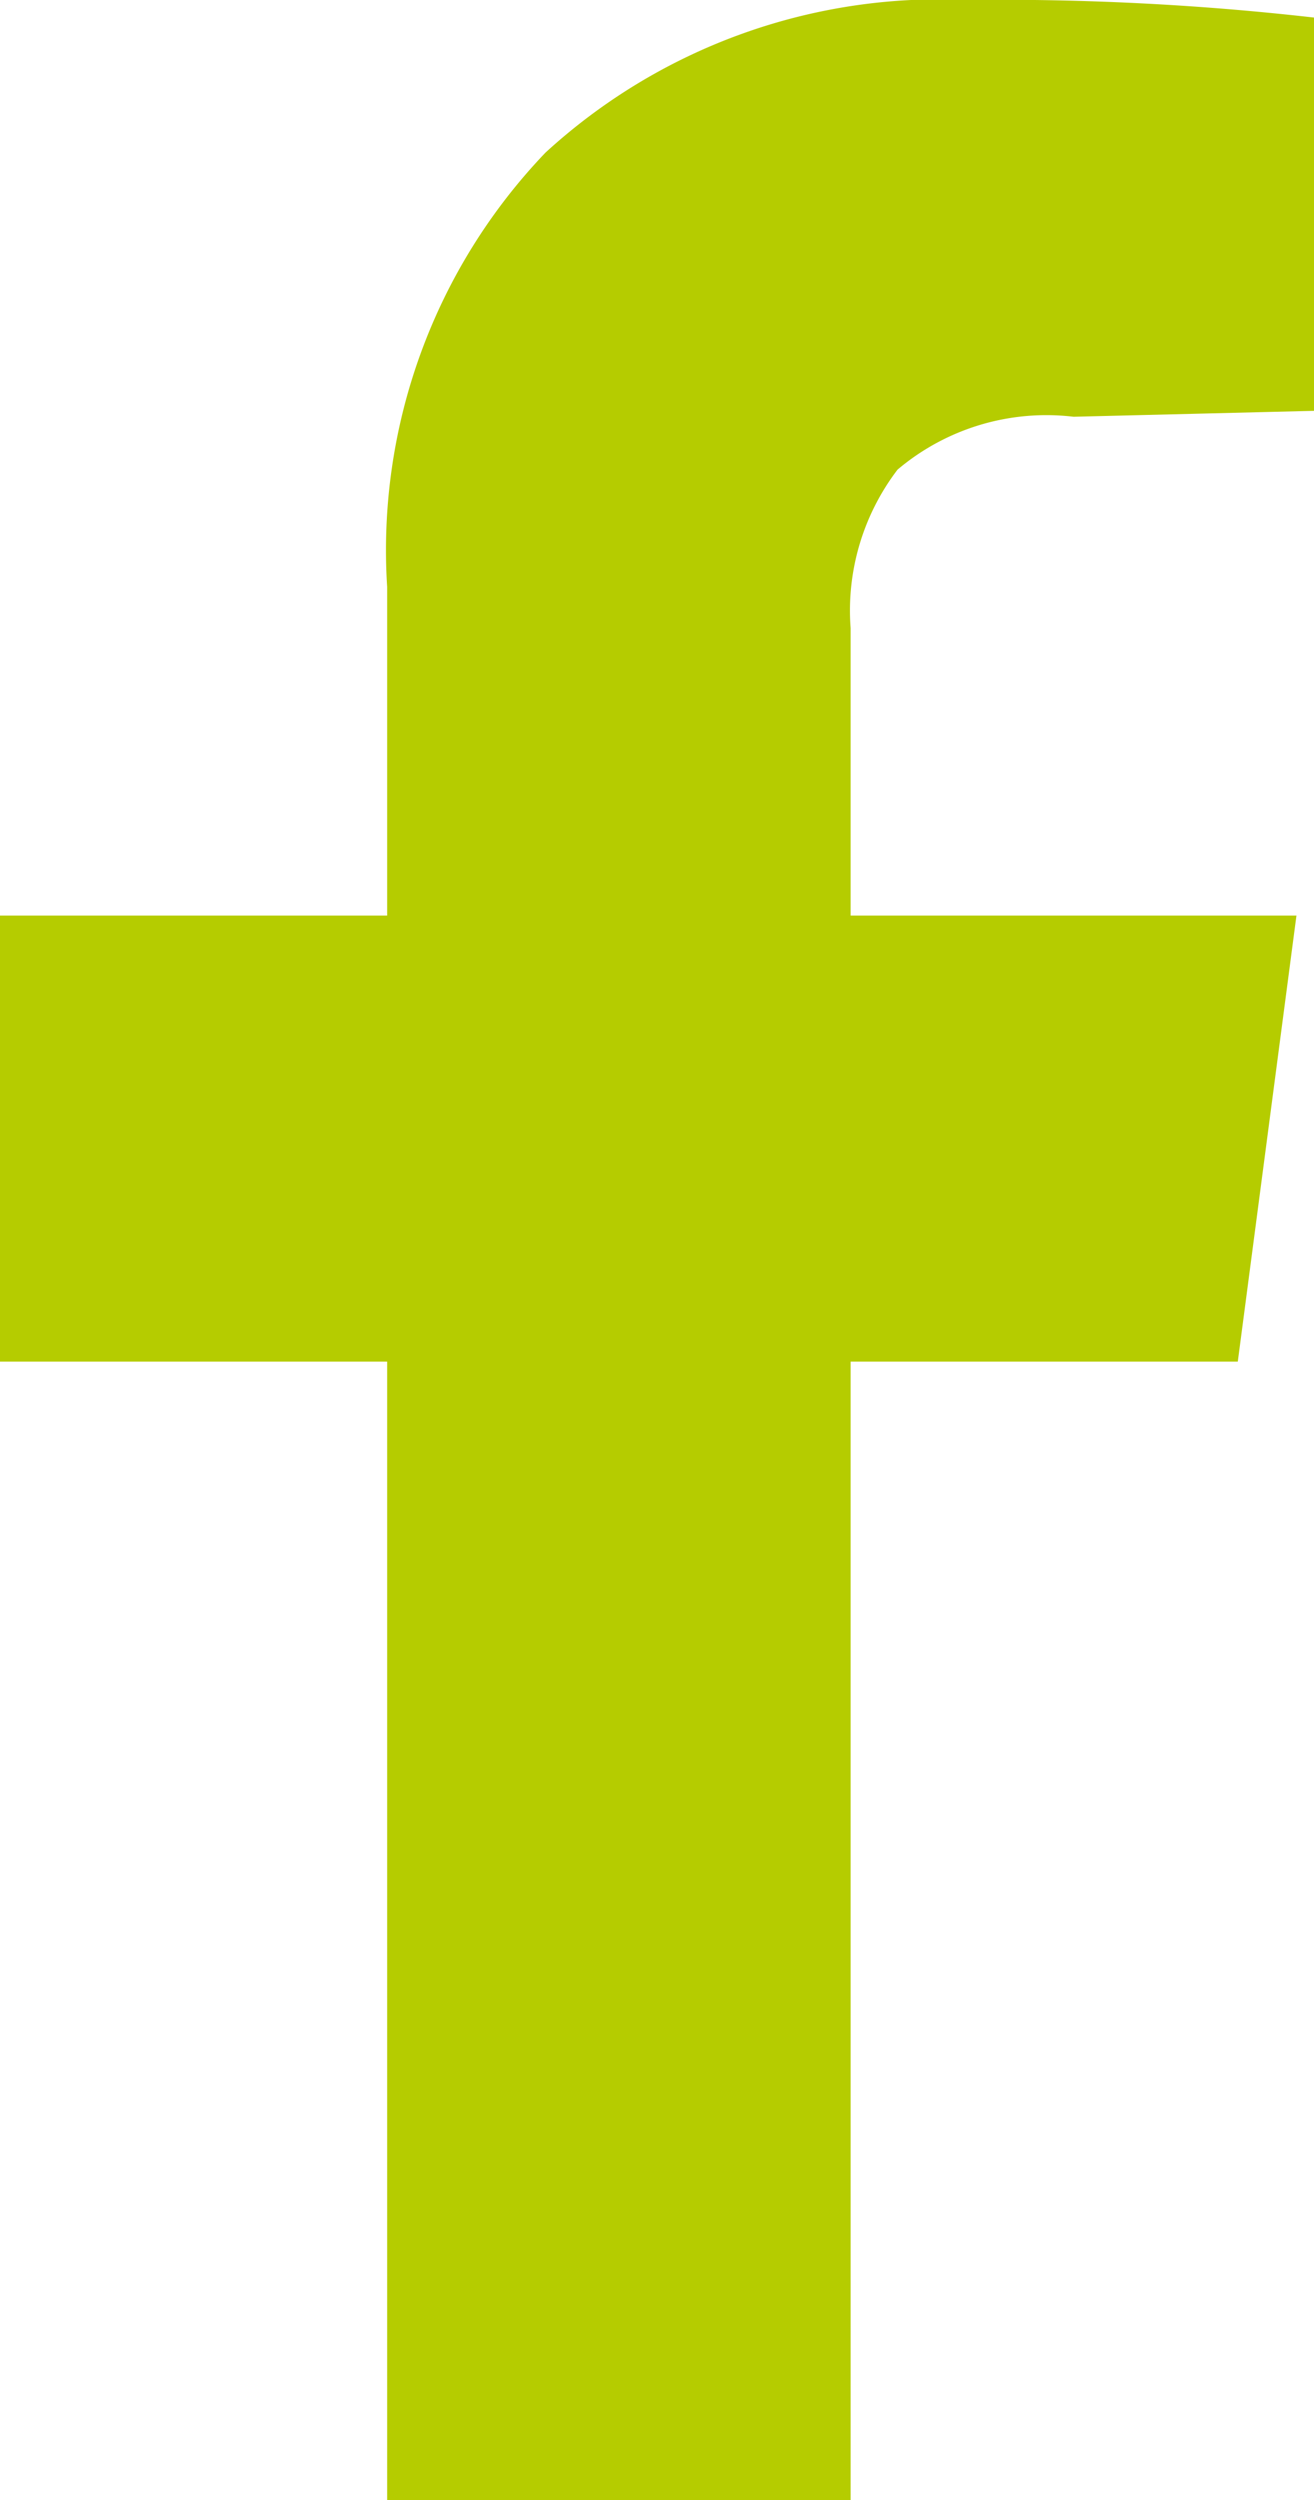 <svg xmlns="http://www.w3.org/2000/svg" width="14" height="26.625" viewBox="0 0 14 26.625">
  <g id="facebook" transform="translate(0 -1.32)">
    <path id="Tracé_1703" data-name="Tracé 1703" d="M9.063,27.945H4.125V15.82H0V11.07H4.125V7.57A6.122,6.122,0,0,1,5.812,2.945a6.214,6.214,0,0,1,4.5-1.625A29.506,29.506,0,0,1,14,1.507V5.695l-2.562.063a2.457,2.457,0,0,0-1.875.563,2.474,2.474,0,0,0-.5,1.688V11.07h4.75l-.625,4.75H9.063Z" fill="#b5cc00"/>
  </g>
</svg>
